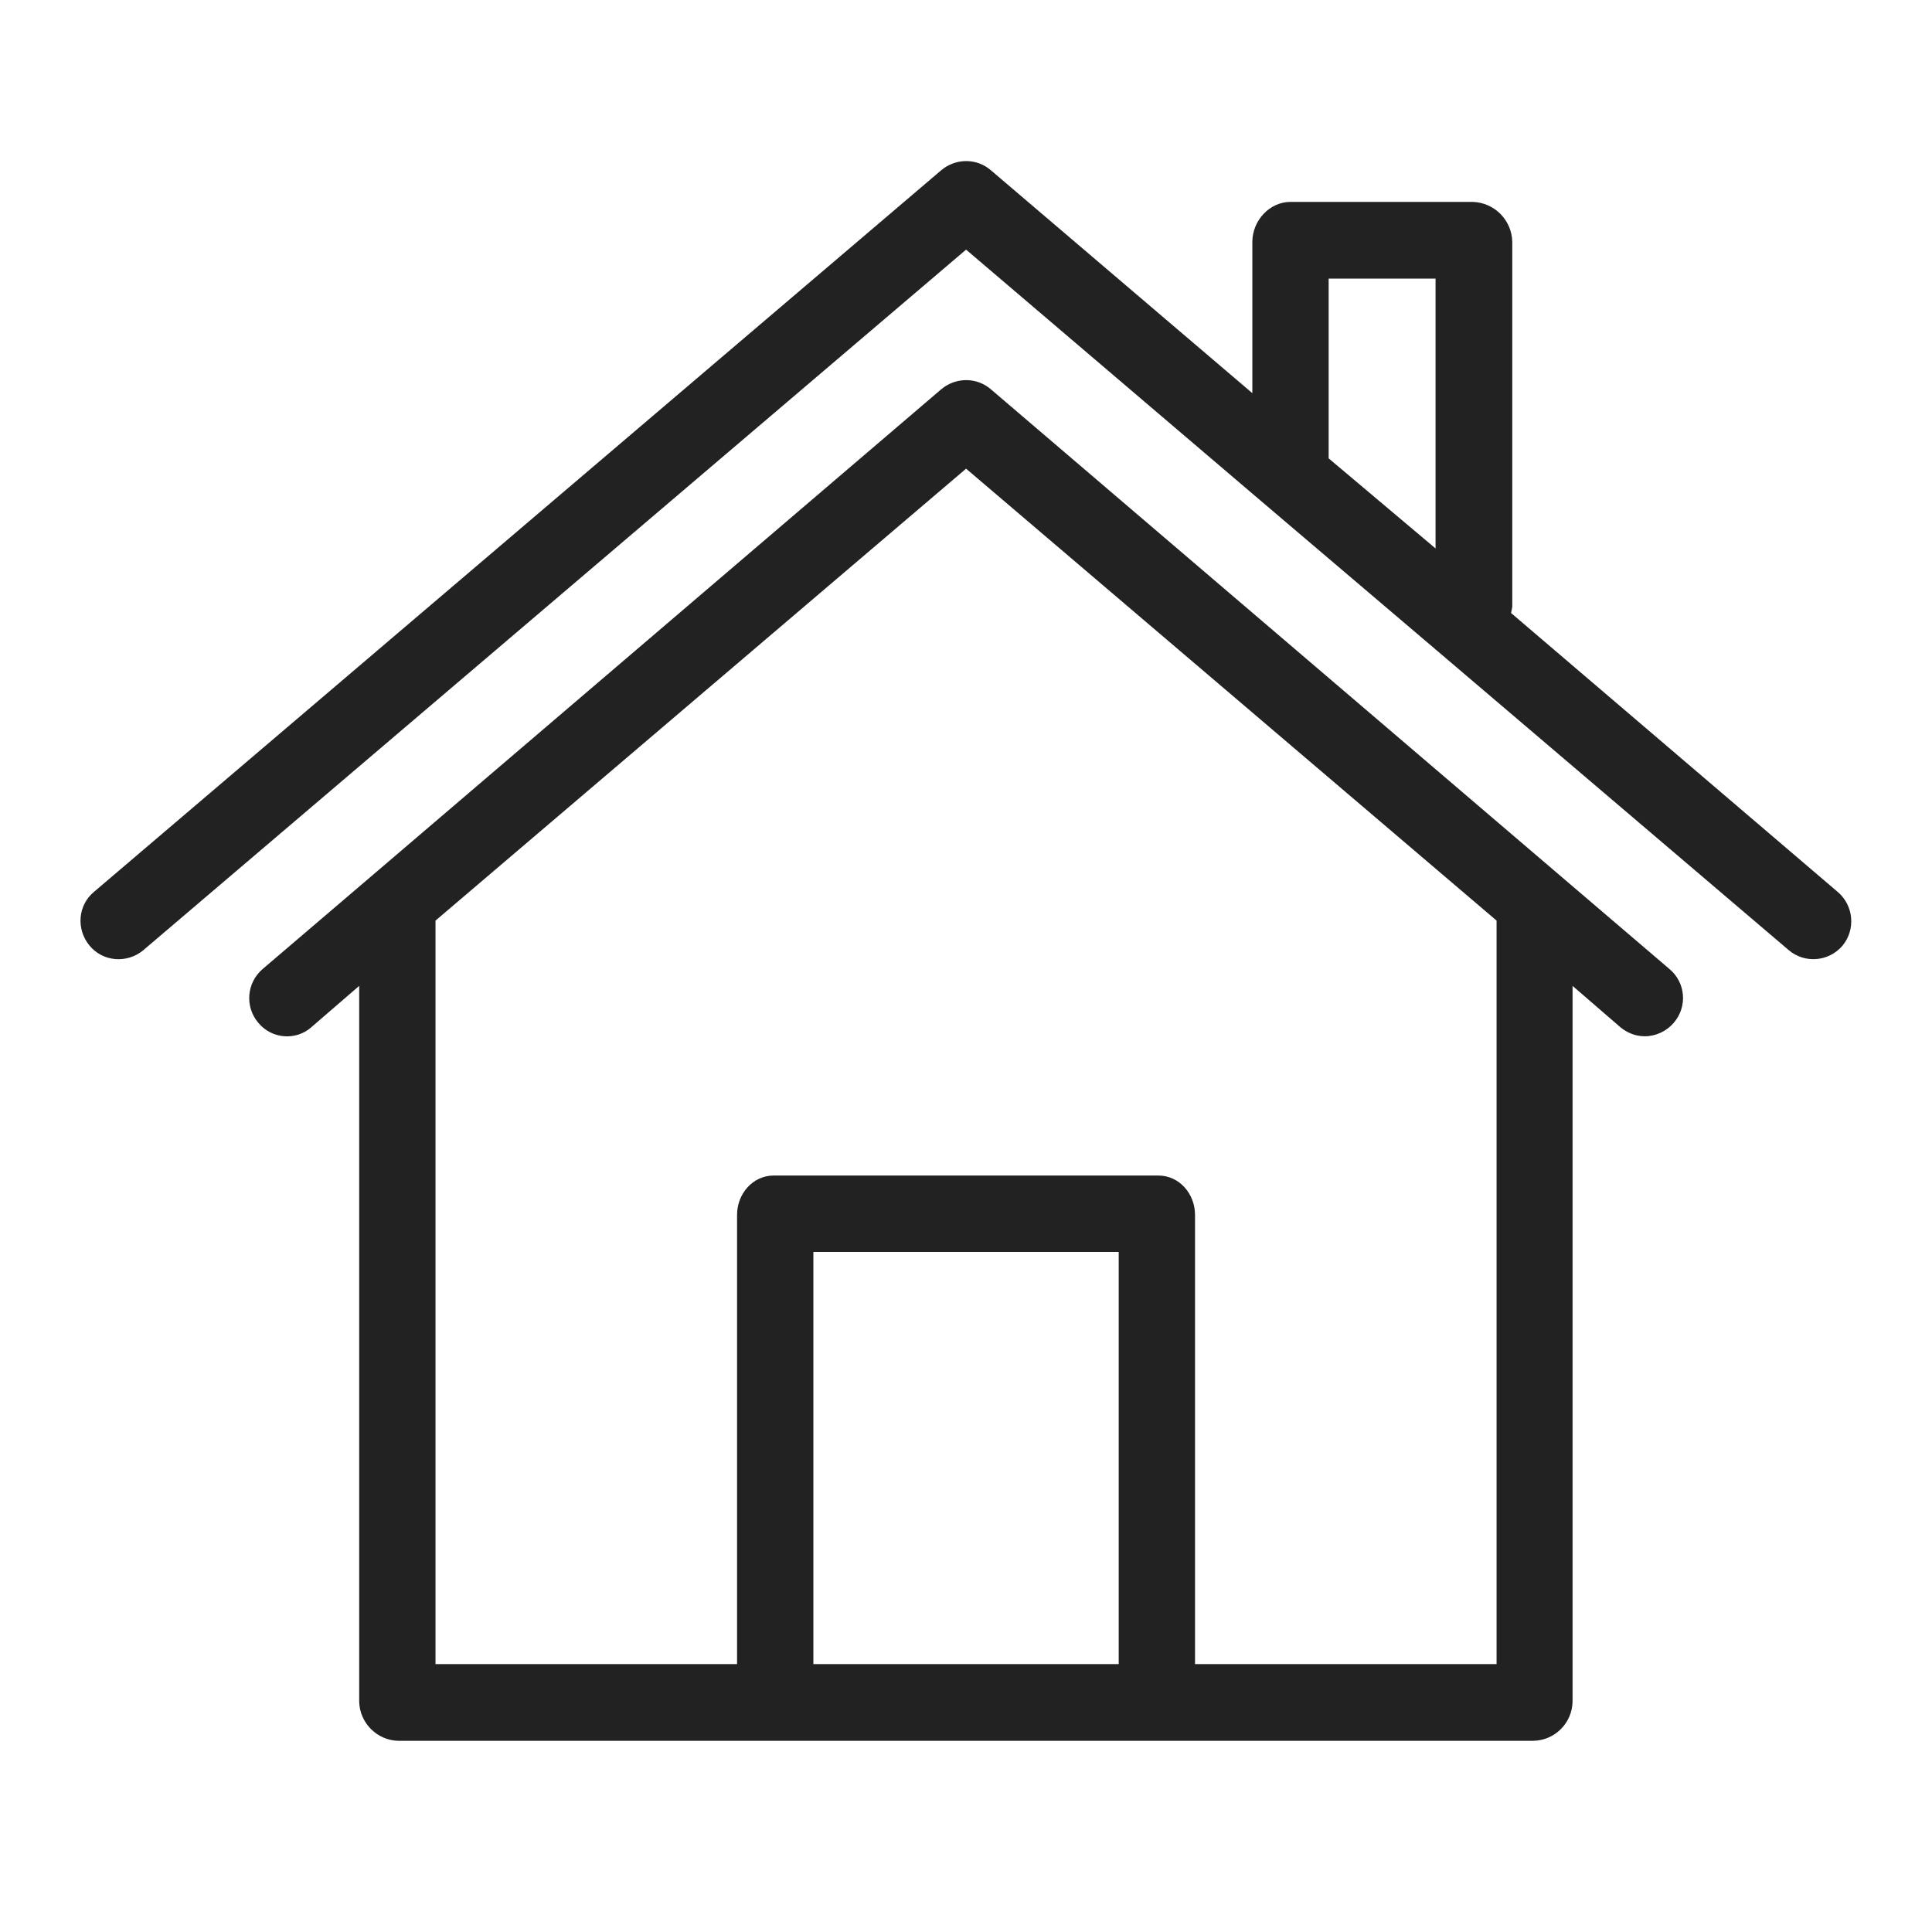 <?xml version="1.0" encoding="UTF-8"?>
<svg width="24px" height="24px" viewBox="0 0 24 24" version="1.1" xmlns="http://www.w3.org/2000/svg" xmlns:xlink="http://www.w3.org/1999/xlink">
    <title>icon/icon_bed</title>
    <g id="icon/icon_bed" stroke="none" stroke-width="1" fill="none" fill-rule="evenodd">
        <g id="house" transform="translate(1, 2)" fill="#222222" fill-rule="nonzero">
            <path d="M21.83,9.081 L17.771,5.615 C17.776,5.591 17.781,5.567 17.786,5.539 L17.786,1.006 C17.781,0.736 17.567,0.518 17.297,0.508 L15.031,0.508 C14.77,0.508 14.557,0.741 14.557,1.006 L14.557,2.884 L11.309,0.115 C11.133,-0.037 10.873,-0.037 10.692,0.115 L0.171,9.076 C-0.033,9.242 -0.056,9.541 0.11,9.744 C0.276,9.948 0.574,9.972 0.778,9.806 C0.783,9.801 0.783,9.801 0.788,9.797 L11.001,1.101 L14.656,4.216 L16.842,6.075 L21.218,9.801 C21.417,9.972 21.716,9.948 21.887,9.749 C22.053,9.55 22.029,9.251 21.83,9.081 Z M16.833,4.813 L15.505,3.694 L15.505,1.461 L16.833,1.461 L16.833,4.813 Z" id="Shape"></path>
            <path d="M19.739,10.038 L18.407,8.9 L11.309,2.836 C11.133,2.684 10.873,2.684 10.692,2.836 L3.595,8.9 L2.262,10.038 C2.063,10.209 2.039,10.508 2.21,10.707 C2.376,10.906 2.67,10.93 2.864,10.764 L2.869,10.759 L3.462,10.247 L3.462,19.137 C3.467,19.403 3.685,19.621 3.95,19.625 L18.046,19.625 C18.312,19.621 18.53,19.407 18.535,19.137 L18.535,10.247 L19.127,10.759 C19.213,10.83 19.317,10.873 19.431,10.873 C19.568,10.873 19.701,10.811 19.791,10.707 C19.967,10.503 19.938,10.204 19.739,10.038 Z M12.897,18.672 L9.104,18.672 L9.104,13.552 L12.897,13.552 L12.897,18.672 Z M13.845,18.672 L13.845,13.092 C13.845,12.831 13.651,12.603 13.39,12.603 L8.611,12.603 C8.35,12.603 8.156,12.831 8.156,13.092 L8.156,18.672 L4.41,18.672 L4.41,9.436 L11.001,3.822 L17.591,9.436 L17.591,18.672 L13.845,18.672 Z" id="Shape"></path>
        </g>
    </g>
</svg>